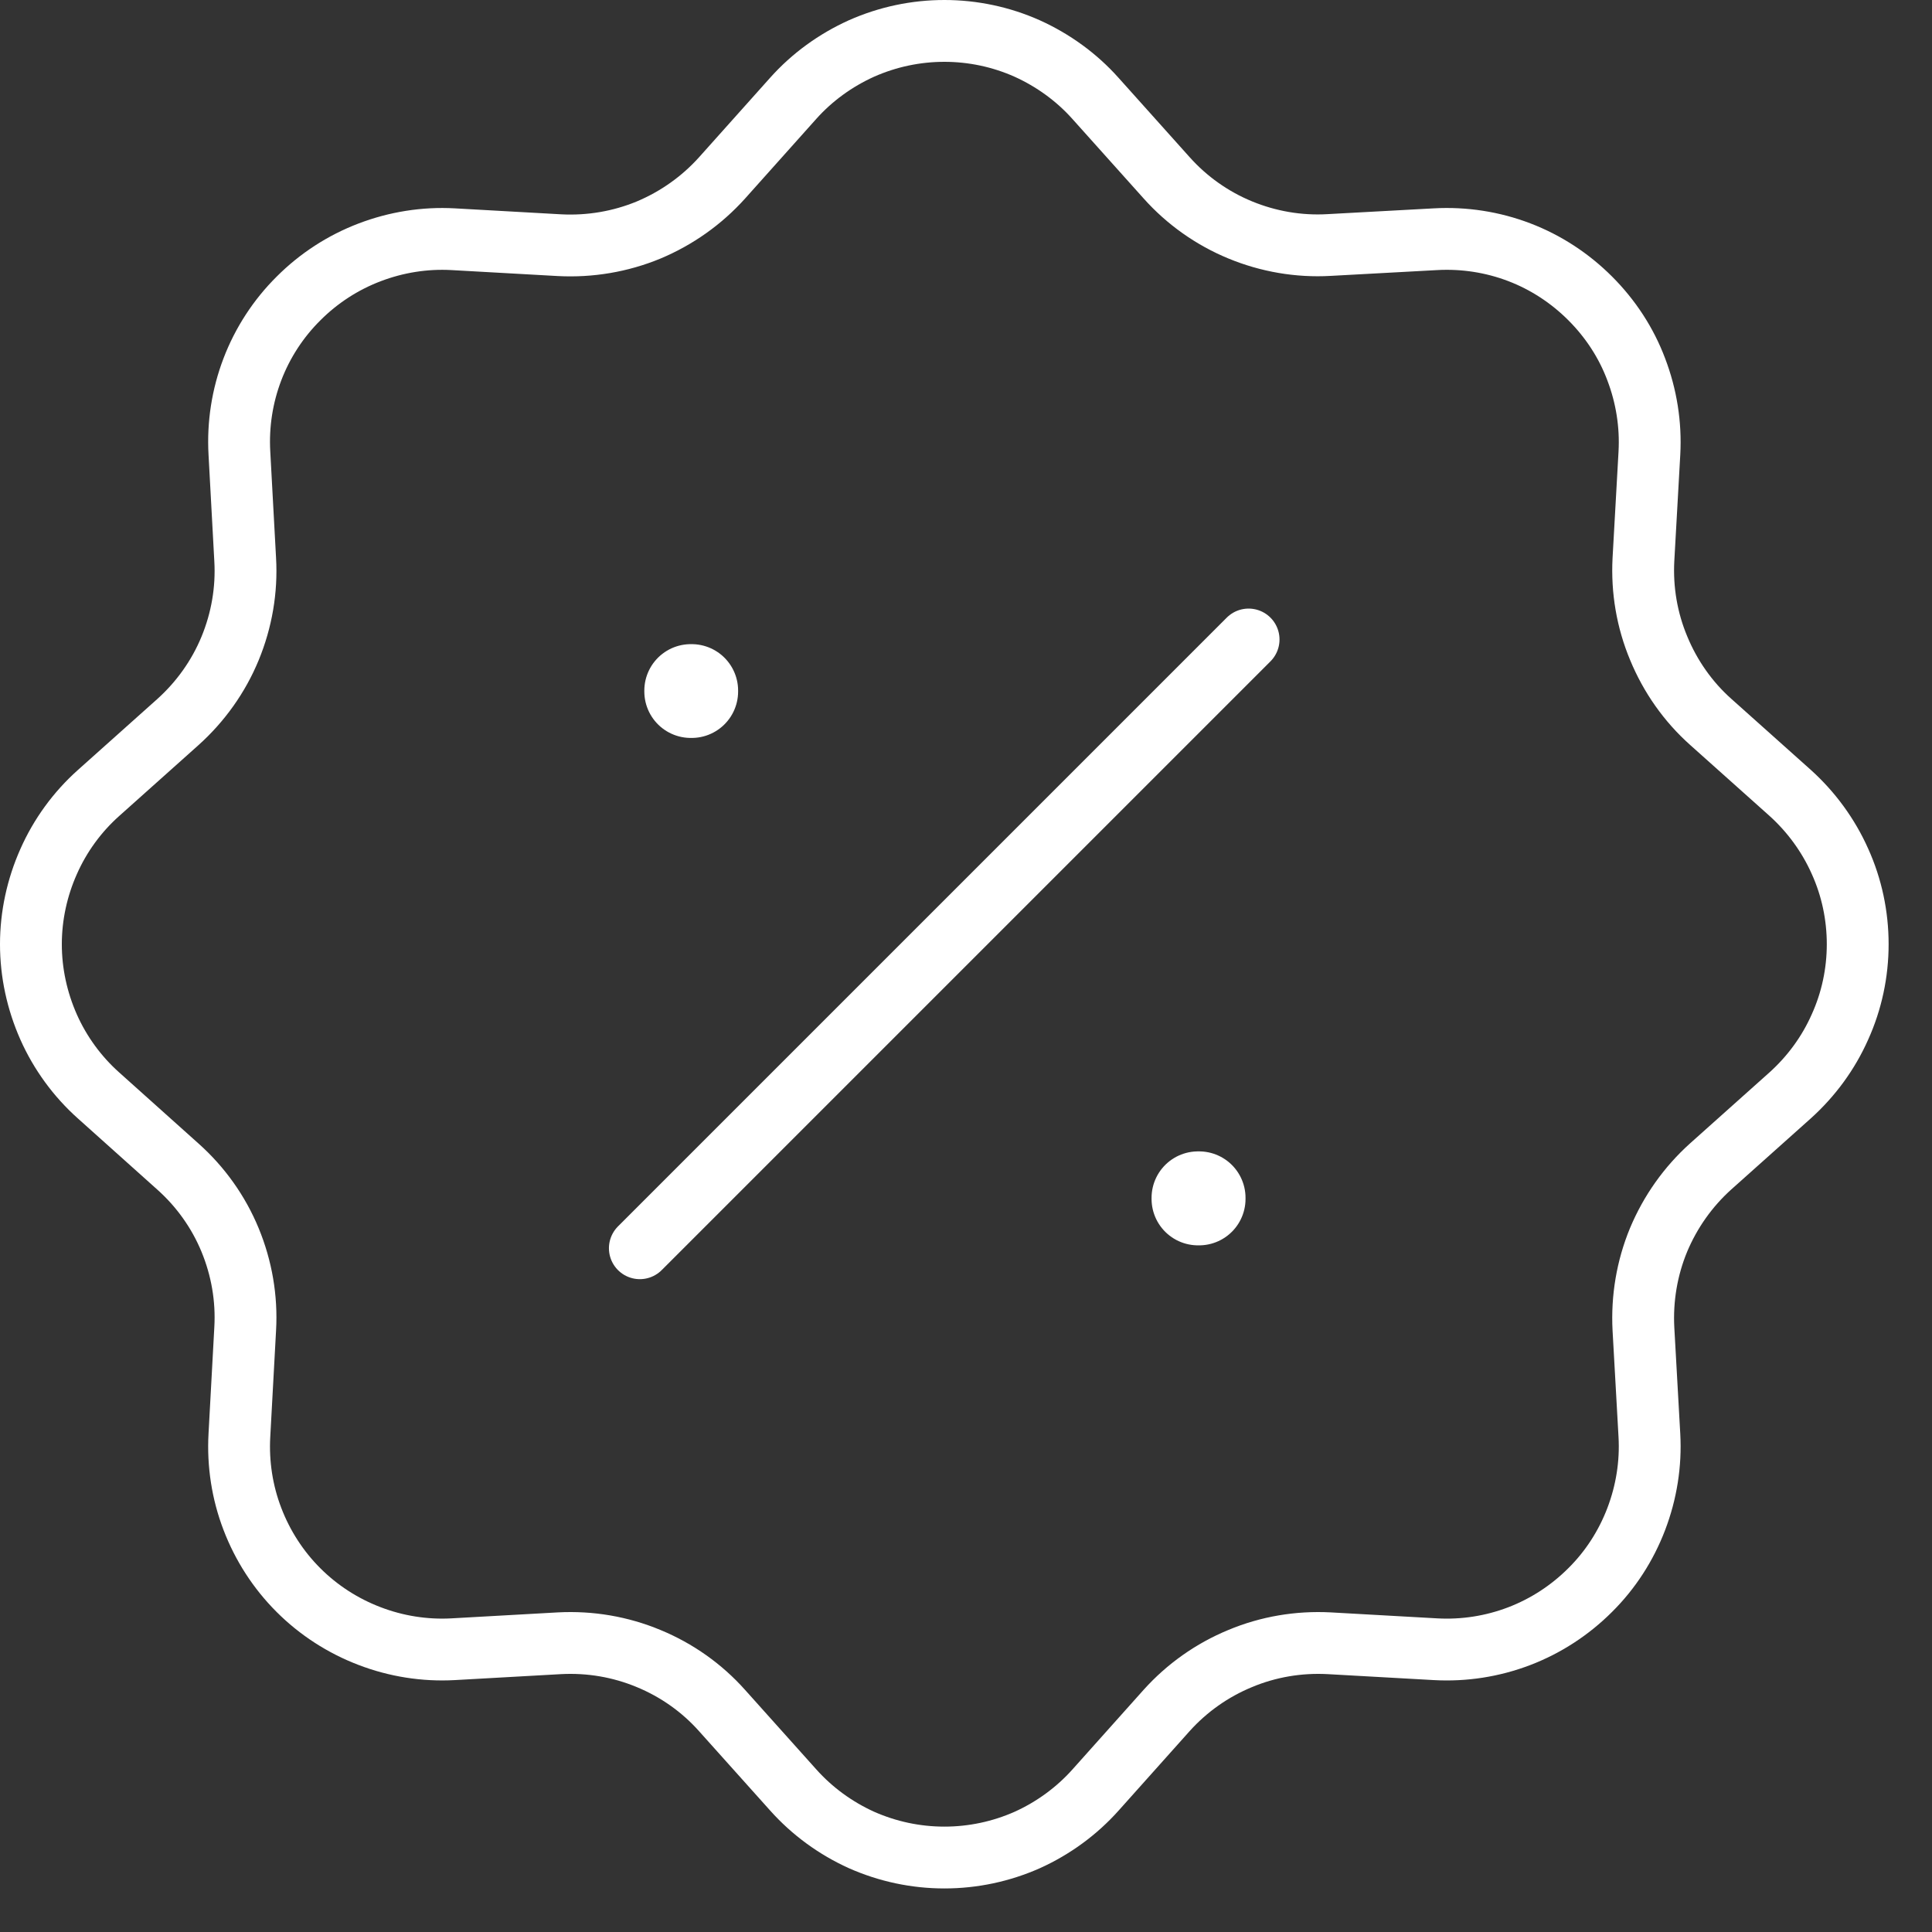 <?xml version="1.0" encoding="UTF-8"?>
<svg xmlns="http://www.w3.org/2000/svg" width="11" height="11" viewBox="0 0 11 11" fill="none">
  <rect x="0" y="0" width="11" height="11" fill="#333333" stroke="none"/>
  <path d="M4.516 0.56C4.624 0.439 4.757 0.343 4.905 0.276C5.054 0.21 5.214 0.176 5.377 0.176C5.539 0.176 5.7 0.21 5.848 0.276C5.996 0.343 6.129 0.439 6.237 0.56L6.642 1.012C6.757 1.141 6.901 1.243 7.061 1.309C7.221 1.375 7.394 1.405 7.567 1.395L8.173 1.362C8.336 1.353 8.498 1.378 8.65 1.436C8.802 1.494 8.939 1.584 9.054 1.699C9.169 1.814 9.259 1.951 9.316 2.103C9.374 2.255 9.4 2.417 9.391 2.58L9.357 3.186C9.348 3.359 9.377 3.531 9.444 3.691C9.51 3.851 9.611 3.995 9.74 4.11L10.192 4.514C10.313 4.623 10.41 4.756 10.476 4.904C10.543 5.052 10.577 5.213 10.577 5.376C10.577 5.538 10.543 5.699 10.476 5.847C10.41 5.996 10.313 6.128 10.192 6.237L9.74 6.641C9.611 6.757 9.51 6.9 9.443 7.06C9.377 7.22 9.348 7.393 9.357 7.566L9.391 8.173C9.4 8.335 9.374 8.497 9.316 8.649C9.258 8.801 9.169 8.939 9.054 9.053C8.939 9.168 8.801 9.258 8.649 9.316C8.497 9.374 8.335 9.399 8.173 9.39L7.567 9.356C7.394 9.347 7.221 9.376 7.061 9.443C6.901 9.509 6.758 9.61 6.642 9.739L6.238 10.191C6.13 10.312 5.997 10.409 5.849 10.476C5.7 10.542 5.54 10.576 5.377 10.576C5.214 10.576 5.054 10.542 4.905 10.476C4.757 10.409 4.624 10.312 4.516 10.191L4.111 9.739C3.996 9.61 3.853 9.509 3.693 9.443C3.532 9.376 3.36 9.347 3.186 9.356L2.58 9.39C2.418 9.399 2.255 9.373 2.104 9.315C1.952 9.257 1.814 9.168 1.699 9.053C1.584 8.938 1.495 8.8 1.437 8.648C1.379 8.497 1.354 8.334 1.363 8.172L1.396 7.566C1.406 7.393 1.376 7.22 1.31 7.06C1.244 6.9 1.142 6.757 1.013 6.642L0.561 6.237C0.44 6.129 0.343 5.996 0.277 5.848C0.211 5.699 0.176 5.539 0.176 5.376C0.176 5.214 0.211 5.053 0.277 4.905C0.343 4.756 0.44 4.623 0.561 4.515L1.013 4.111C1.142 3.995 1.244 3.852 1.31 3.692C1.376 3.532 1.406 3.359 1.396 3.186L1.363 2.579C1.354 2.417 1.379 2.255 1.437 2.103C1.495 1.951 1.585 1.813 1.7 1.699C1.815 1.584 1.952 1.495 2.104 1.437C2.256 1.379 2.418 1.353 2.58 1.362L3.186 1.396C3.359 1.405 3.532 1.376 3.692 1.31C3.852 1.243 3.995 1.142 4.111 1.013L4.516 0.56Z" stroke="white" stroke-width="0.352"></path>
  <path d="M3.933 3.932H3.938V3.937H3.933V3.932ZM6.821 6.82H6.827V6.826H6.821V6.82Z" stroke="white" stroke-width="0.529" stroke-linejoin="round"></path>
  <path d="M7.109 3.641L3.643 7.107" stroke="white" stroke-width="0.352" stroke-linecap="round" stroke-linejoin="round"></path>
</svg>
